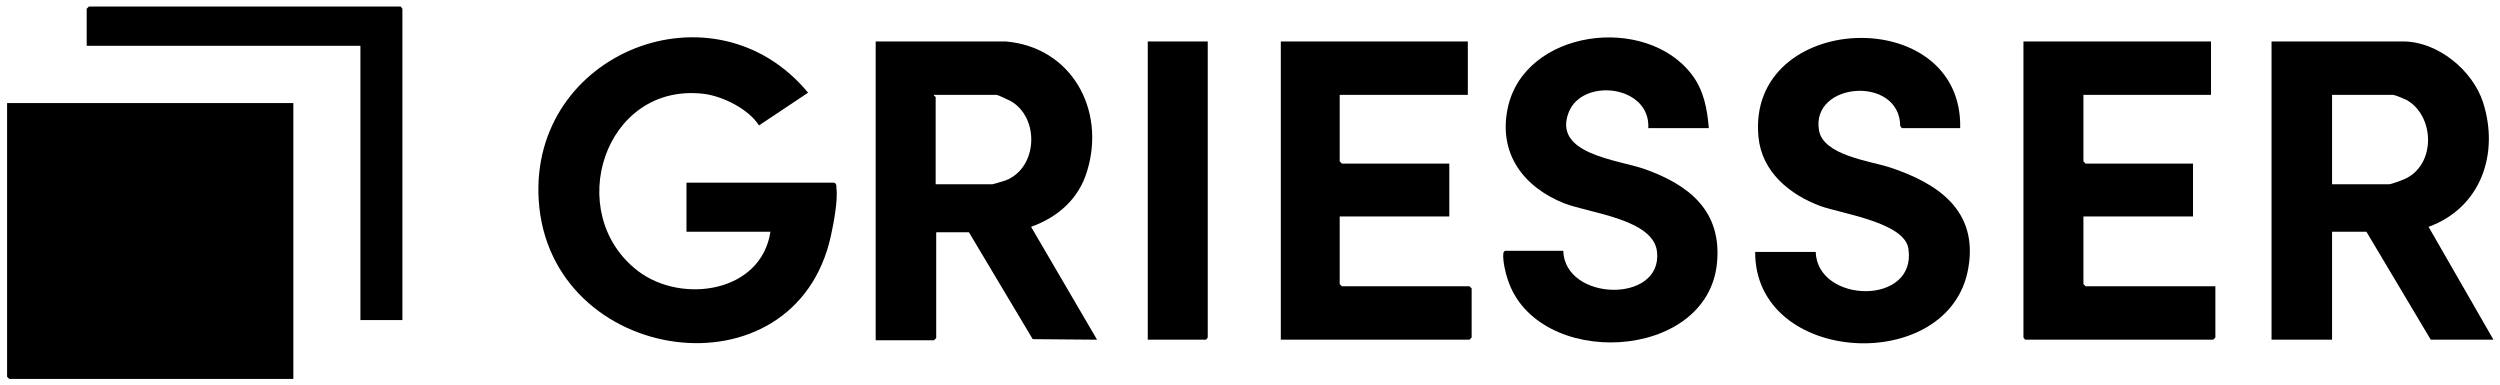 <?xml version="1.0" encoding="utf-8"?>
<!-- Generator: Adobe Illustrator 29.8.1, SVG Export Plug-In . SVG Version: 9.03 Build 0)  -->
<svg version="1.1" baseProfile="tiny" id="Layer_1" xmlns="http://www.w3.org/2000/svg" xmlns:xlink="http://www.w3.org/1999/xlink"
	 x="0px" y="0px" viewBox="0 0 458.5 70.7" overflow="visible" xml:space="preserve">
<g>
	<polygon points="53.8,18.9 53.8,69.5 1.7,69.5 1.3,69.1 1.3,18.9 	"/>
	<path d="M153,33.5c0.4,0.2,0.4,0.5,0.4,0.9c0.3,2.3-0.5,6.5-1,8.8c-6.6,30.3-51.7,23.8-53.6-6.5C97.1,9.6,131-3.8,148.2,17l-9,6
		c-1.9-3-6.7-5.4-10.2-5.8c-18.2-2.1-25.8,21.9-12,32.5c8,6.1,22.6,4,24.3-7.2h-15.4v-9H153z"/>
	<path d="M457.3,62.3h-11.5L434,42.5h-6.3v19.8h-11.1V7.6h24.1c6.4,0,12.8,5.3,14.7,11.2c3,9.4-0.4,19.3-10,22.8L457.3,62.3z
		 M427.7,33.8h10.4c0.5,0,2.9-0.9,3.4-1.2c5.3-2.9,4.9-11.5-0.2-14.3c-0.4-0.2-2.1-0.9-2.4-0.9h-11.2V33.8z"/>
	<path d="M184.4,7.6c12.1,1,18.4,12.5,15,23.7c-1.5,5.1-5.3,8.5-10.3,10.3l12.1,20.7l-11.8-0.1l-11.7-19.6h-6v19.4l-0.4,0.4h-10.7
		V7.6H184.4z M171.6,33.8H182c0.1,0,2.1-0.6,2.4-0.7c6-2.3,6.3-11.6,0.9-14.6c-0.4-0.2-2.3-1.1-2.5-1.1h-11.5
		c-0.1,0.2,0.3,0.3,0.3,0.4V33.8z"/>
	<polygon points="405.5,7.6 405.5,17.4 382.1,17.4 382.1,29.6 382.5,30 402.2,30 402.2,39.7 382.1,39.7 382.1,52.1 382.5,52.5 
		406.3,52.5 406.3,61.9 405.9,62.3 371.4,62.3 371.1,61.9 371.1,7.6 	"/>
	<path d="M359.5,23.5h-10.7l-0.3-0.4c-0.1-9.3-16.4-8.1-14.9,0.8c0.8,4.6,9.3,5.6,13,6.8c8.8,2.9,16.2,7.9,14.4,18.4
		c-3.3,19.8-39.2,18-39.1-2.9H333c0.3,9.5,18.6,9.9,17-0.6c-0.7-4.8-12.2-6.4-16.1-7.8c-5.7-2.1-10.8-6.3-11.4-12.7
		C320.3,2,360,0.4,359.5,23.5z"/>
	<path d="M313.4,23.5h-11.1c0.4-7.9-12.1-9.3-14.6-2.9c-3,7.7,9.1,8.7,13.9,10.4c8.2,2.9,14.2,7.7,13.3,17.2
		c-1.7,18.2-33.1,19.6-38.4,3c-0.4-1.1-0.9-3.4-0.8-4.6c0-0.3,0.1-0.4,0.3-0.6h10.7c0.3,9.3,18.2,9.7,17.2,0.2
		c-0.6-6-12.3-7.1-17-8.9c-7.5-3-12.1-9.1-10.4-17.4c3-14.5,25.3-17.4,33.8-6.2C312.5,16.6,313.1,20,313.4,23.5z"/>
	<polygon points="269.2,7.6 269.2,17.4 245.7,17.4 245.7,29.6 246.1,30 265.8,30 265.8,39.7 245.7,39.7 245.7,52.1 246.1,52.5 
		269.5,52.5 269.9,52.9 269.9,61.9 269.5,62.3 234.9,62.3 234.9,7.6 	"/>
	<polygon points="73.8,58.7 66.1,58.7 66.1,8.4 15.9,8.4 15.9,1.6 16.3,1.2 73.5,1.2 73.8,1.6 	"/>
	<polygon points="221.5,7.6 221.5,61.9 221.2,62.3 210.5,62.3 210.5,7.6 	"/>
</g>
</svg>
